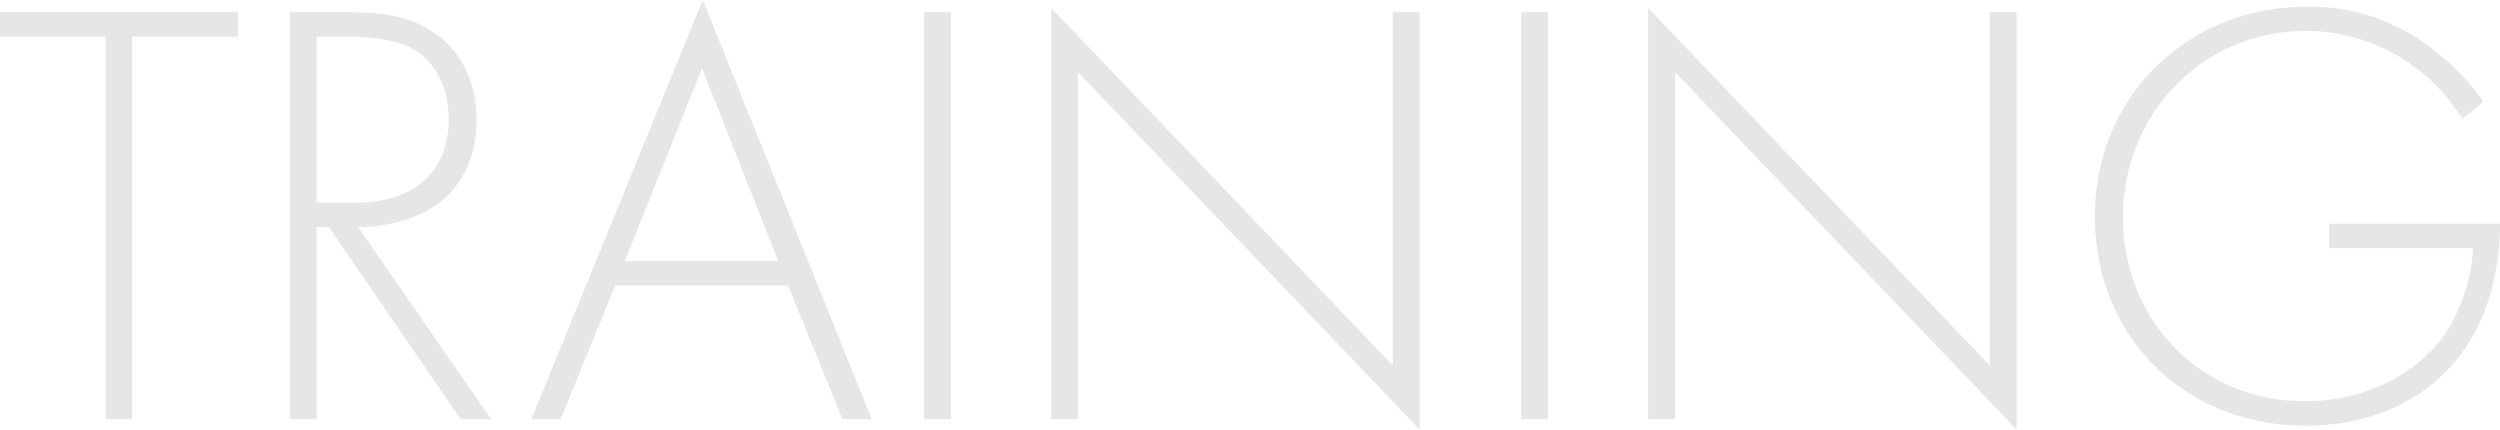 <svg xmlns="http://www.w3.org/2000/svg" viewBox="0 0 491.71 84.48"><g data-name="レイヤー 2"><path d="M26 7.2v75.24h-5.24V7.2H0V2.4h46.8v4.8zm64.59 75.24l-25.92-37.8h-2.4v37.8H57V2.4h11.51c6.12 0 11.64.48 16.92 4.08 6.24 4.32 8.28 10.92 8.28 17.16 0 7.92-3.48 16.08-13.44 19.44a30.62 30.62 0 0 1-9.84 1.56l26.16 37.8zm-28.32-42.6H70c11.4 0 18.24-6 18.24-16.32 0-8-4-12.24-7.08-13.92C77.75 7.68 72 7.2 68.87 7.2h-6.6zM155 56.16h-34l-10.73 26.28h-5.76L138.23 0l33.23 82.44h-5.76zm-1.92-4.8l-15-37.92-15.21 37.92zM187.05 2.4v80h-5.28v-80zm19.7 80.04V1.56l67.19 70.32V2.4h5.28v82.08L212 14.16v68.28zM304.46 2.4v80h-5.28v-80zm19.69 80.04V1.56l67.2 70.32V2.4h5.28v82.08l-67.2-70.32v68.28zM458.11 44h33.6c0 7.32-1.56 17.88-8.16 26.28-7.08 9-17.88 13.44-30.12 13.44-23.52 0-41.4-17.28-41.4-41.16s18.48-41.24 41.76-41.24A38.82 38.82 0 0 1 478.87 10a45.81 45.81 0 0 1 9.6 10l-4.2 3.36a36.78 36.78 0 0 0-7.68-8.88 36 36 0 0 0-22.92-8.4c-20.52 0-36.12 16.32-36.12 36.72 0 20 15.12 36.12 35.76 36.12 13.68 0 23.52-7 27.84-13.56a35.81 35.81 0 0 0 5.28-16.56h-28.32z" fill="#e6e6e6" data-name="レイヤー 1"/></g></svg>